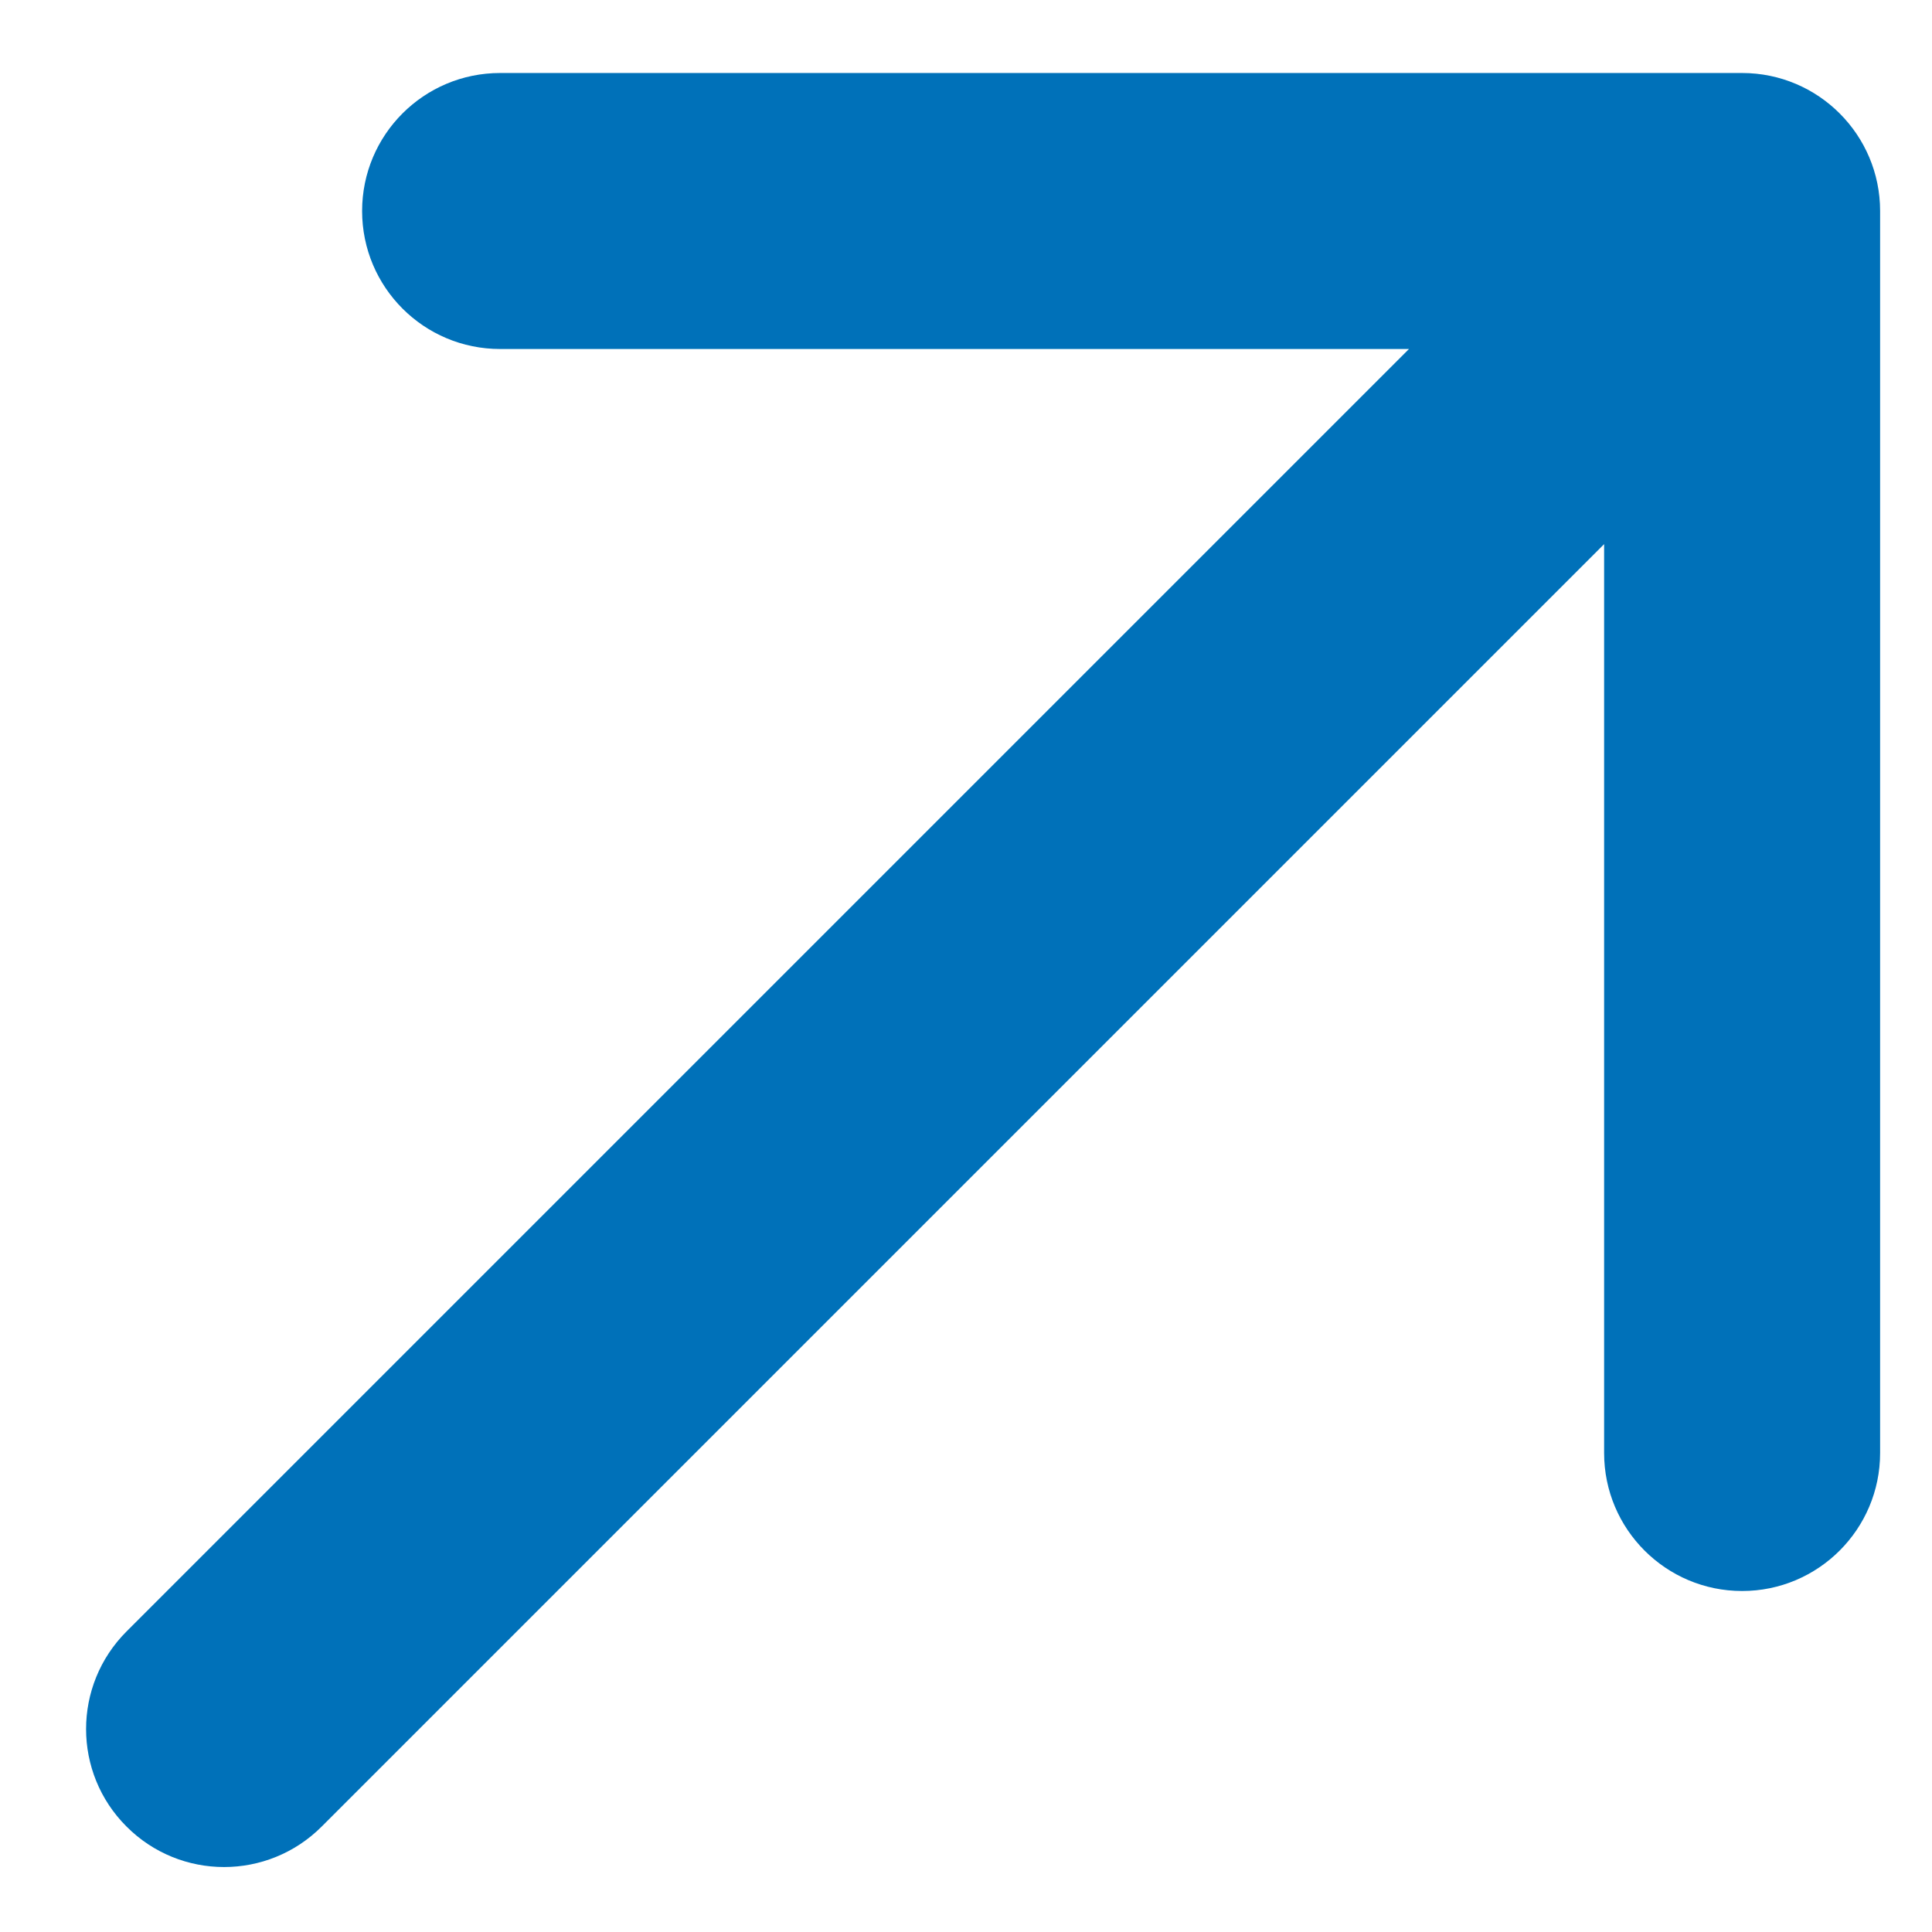 <svg xmlns="http://www.w3.org/2000/svg" width="14" height="14" viewBox="0 0 14 14" fill="none"><path d="M13.624 1.529C13.624 0.977 13.176 0.529 12.624 0.529L3.624 0.529C3.071 0.529 2.624 0.977 2.624 1.529C2.624 2.081 3.071 2.529 3.624 2.529L11.624 2.529L11.624 10.529C11.624 11.081 12.072 11.529 12.624 11.529C13.176 11.529 13.624 11.081 13.624 10.529L13.624 1.529ZM0.917 11.822C0.526 12.213 0.526 12.846 0.917 13.236C1.307 13.627 1.94 13.627 2.331 13.236L1.624 12.529L0.917 11.822ZM12.624 1.529L11.917 0.822L0.917 11.822L1.624 12.529L2.331 13.236L13.331 2.236L12.624 1.529Z" fill="#0071B9"></path></svg>